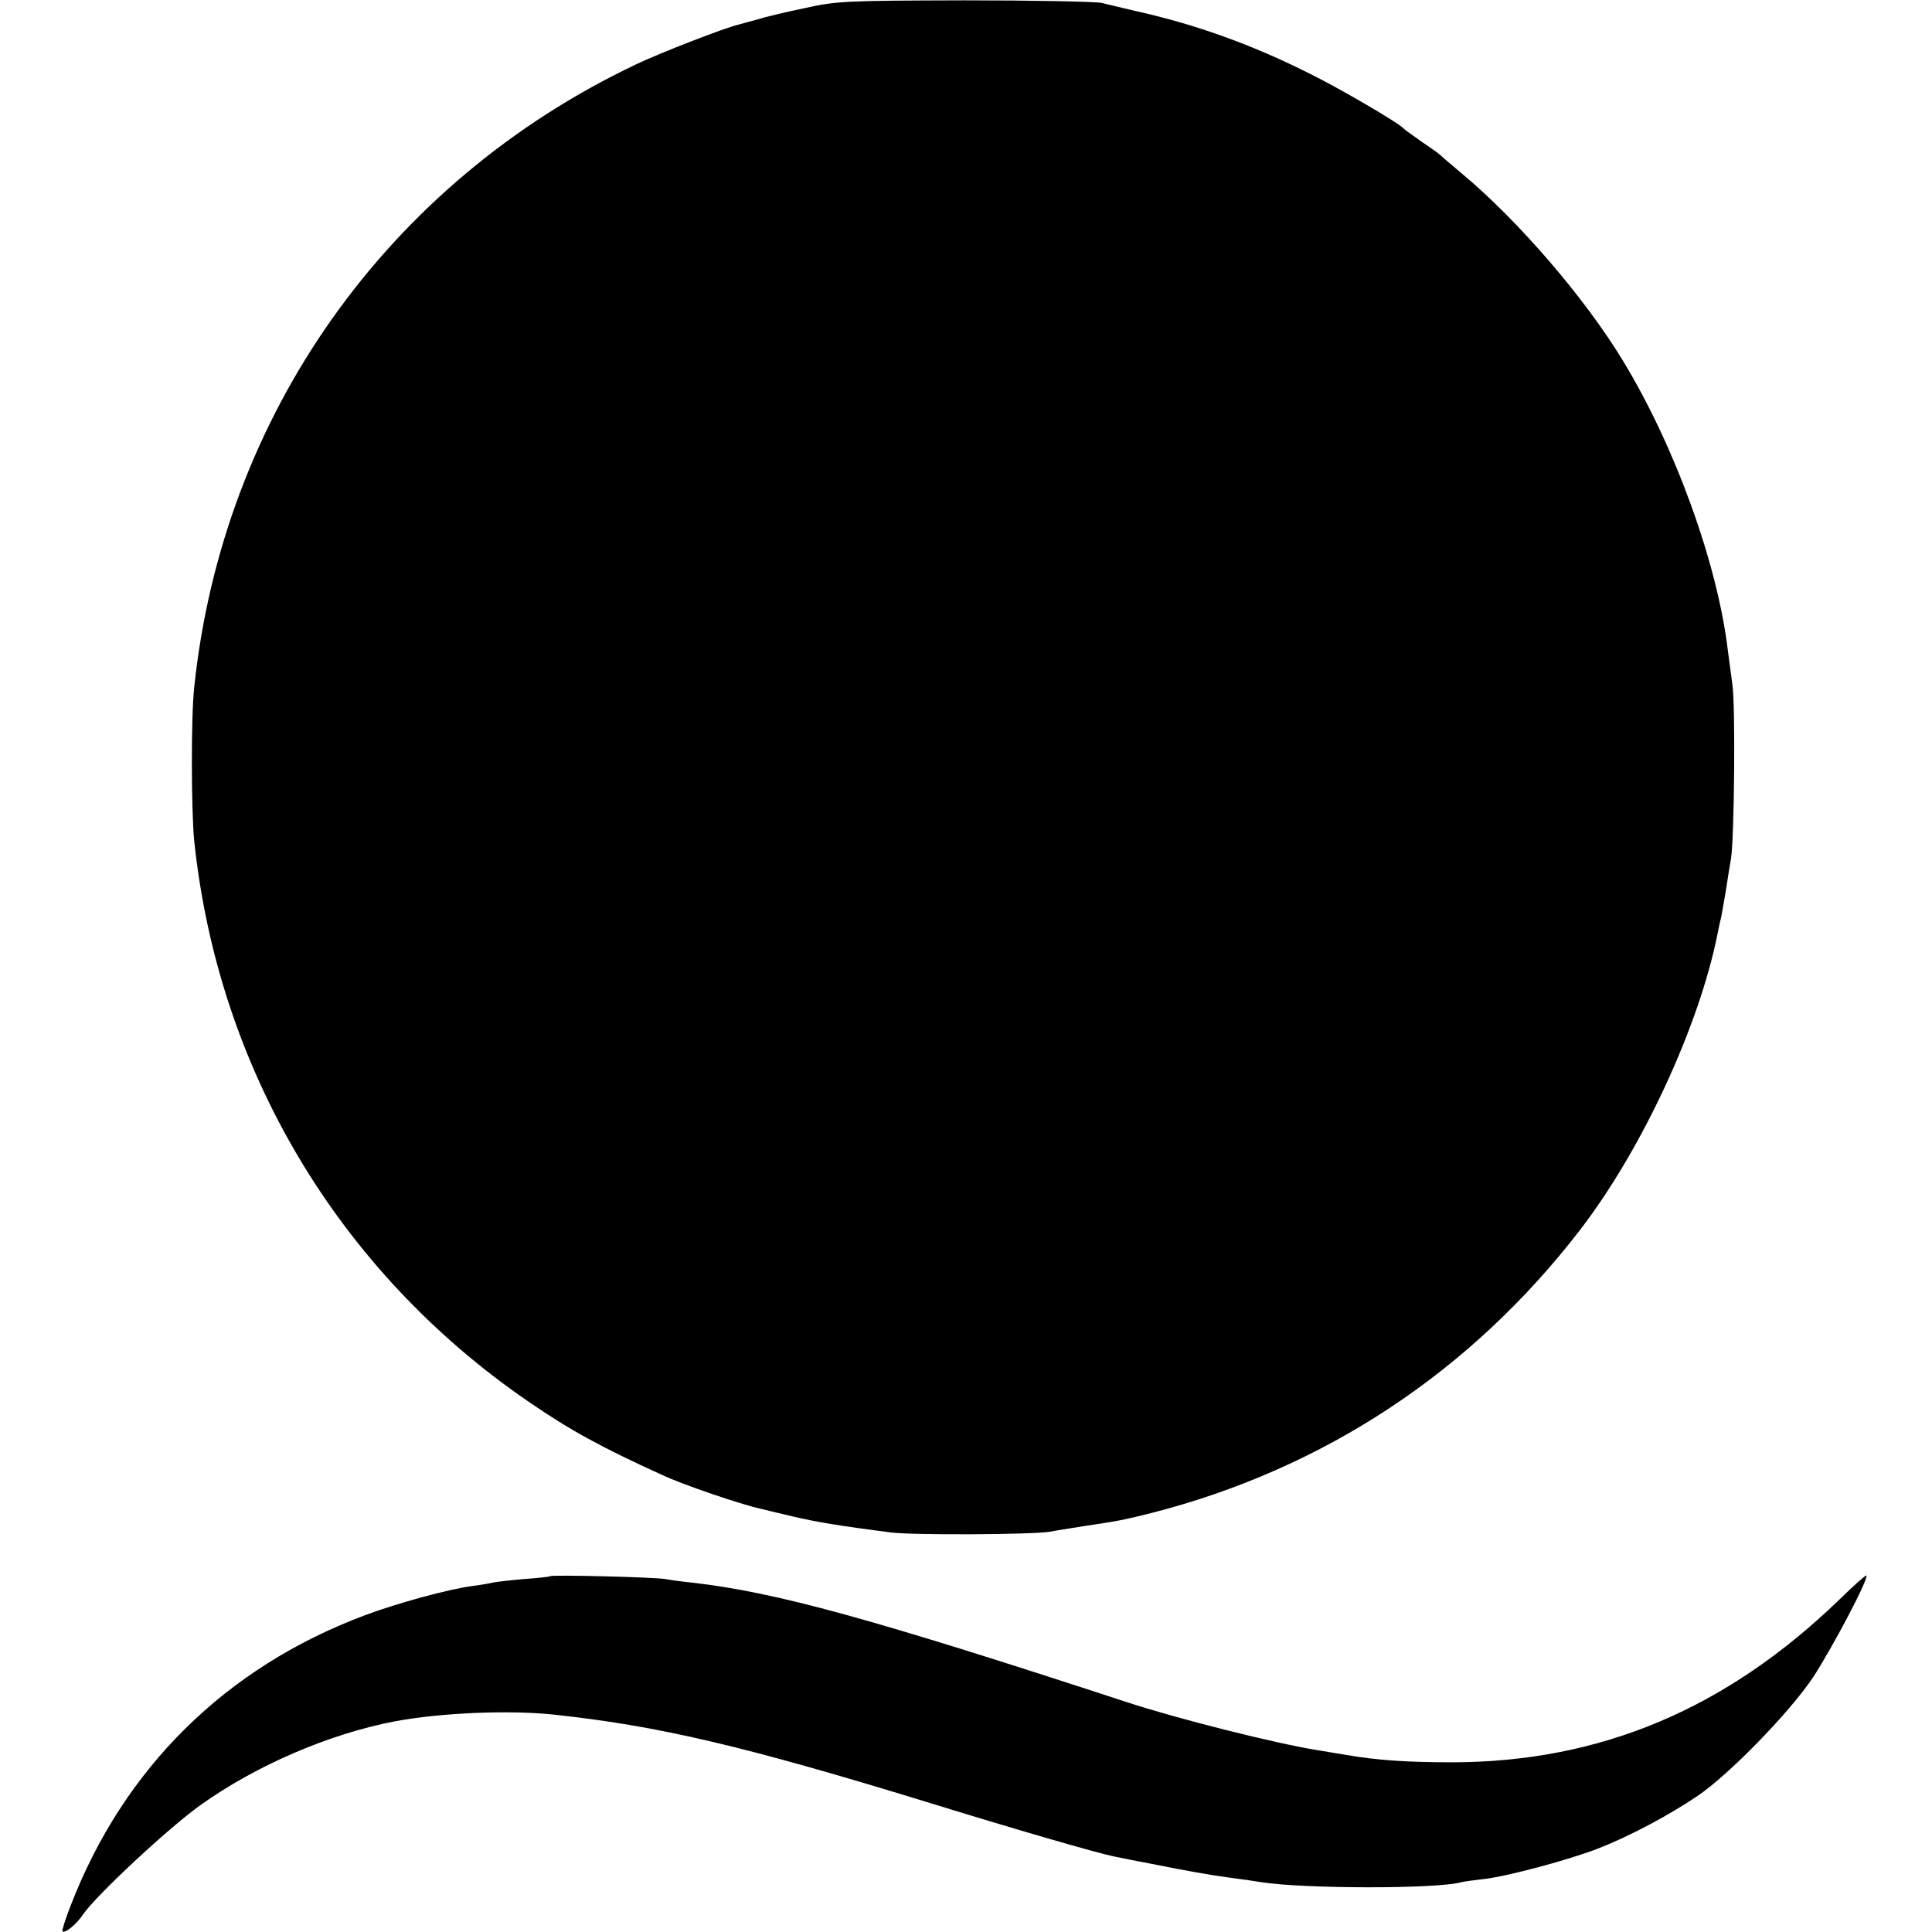 <?xml version="1.0" standalone="no"?>
<!DOCTYPE svg PUBLIC "-//W3C//DTD SVG 20010904//EN"
 "http://www.w3.org/TR/2001/REC-SVG-20010904/DTD/svg10.dtd">
<svg version="1.0" xmlns="http://www.w3.org/2000/svg"
 width="600pt" height="600pt" viewBox="0 0 600 600"
 preserveAspectRatio="xMidYMid meet">
<g transform="translate(0,600) scale(0.1,-0.1)"
fill="#000000" stroke="none">
<path d="M2500 5975 c-58 -12 -125 -28 -150 -36 -25 -7 -49 -13 -55 -15 -41
-9 -247 -89 -320 -124 -772 -367 -1284 -1090 -1372 -1936 -10 -92 -9 -380 0
-474 74 -709 447 -1337 1037 -1742 129 -89 228 -143 415 -228 68 -32 246 -92
305 -105 8 -2 53 -13 100 -24 81 -19 151 -30 305 -50 66 -9 441 -7 495 2 14 3
60 10 103 17 113 17 124 19 212 41 536 137 994 439 1334 882 191 249 368 631
425 917 3 14 7 36 11 50 3 14 9 52 15 85 5 33 12 78 16 100 10 64 14 474 4
540 -4 33 -11 80 -14 105 -32 269 -164 634 -326 900 -118 195 -326 436 -500
581 -36 30 -67 57 -70 60 -3 3 -27 20 -55 39 -27 19 -52 37 -55 40 -12 16
-205 129 -300 175 -176 88 -350 150 -530 190 -41 10 -90 21 -109 26 -18 4
-210 8 -425 8 -369 -1 -397 -2 -496 -24z"/>
<path d="M1708 1105 c-2 -2 -39 -6 -83 -9 -44 -4 -87 -9 -95 -11 -8 -2 -35 -7
-60 -10 -77 -10 -237 -54 -336 -91 -433 -162 -750 -475 -915 -903 -16 -41 -27
-76 -25 -79 8 -7 43 21 65 54 41 59 263 266 362 337 173 124 401 222 604 261
143 27 357 36 496 21 325 -35 590 -97 1169 -275 269 -83 518 -155 568 -165 9
-2 73 -15 142 -28 69 -14 163 -31 210 -37 47 -6 94 -13 105 -15 130 -21 549
-22 625 0 8 2 38 6 65 9 74 8 268 60 360 96 95 37 219 103 306 162 98 66 285
258 359 368 59 90 175 309 166 317 -2 2 -39 -31 -82 -73 -352 -341 -743 -506
-1203 -507 -138 0 -232 6 -331 23 -30 5 -71 12 -90 15 -126 20 -433 97 -591
149 -794 260 -1088 341 -1349 371 -30 3 -68 8 -83 11 -30 6 -354 14 -359 9z"/>
</g>
</svg>
